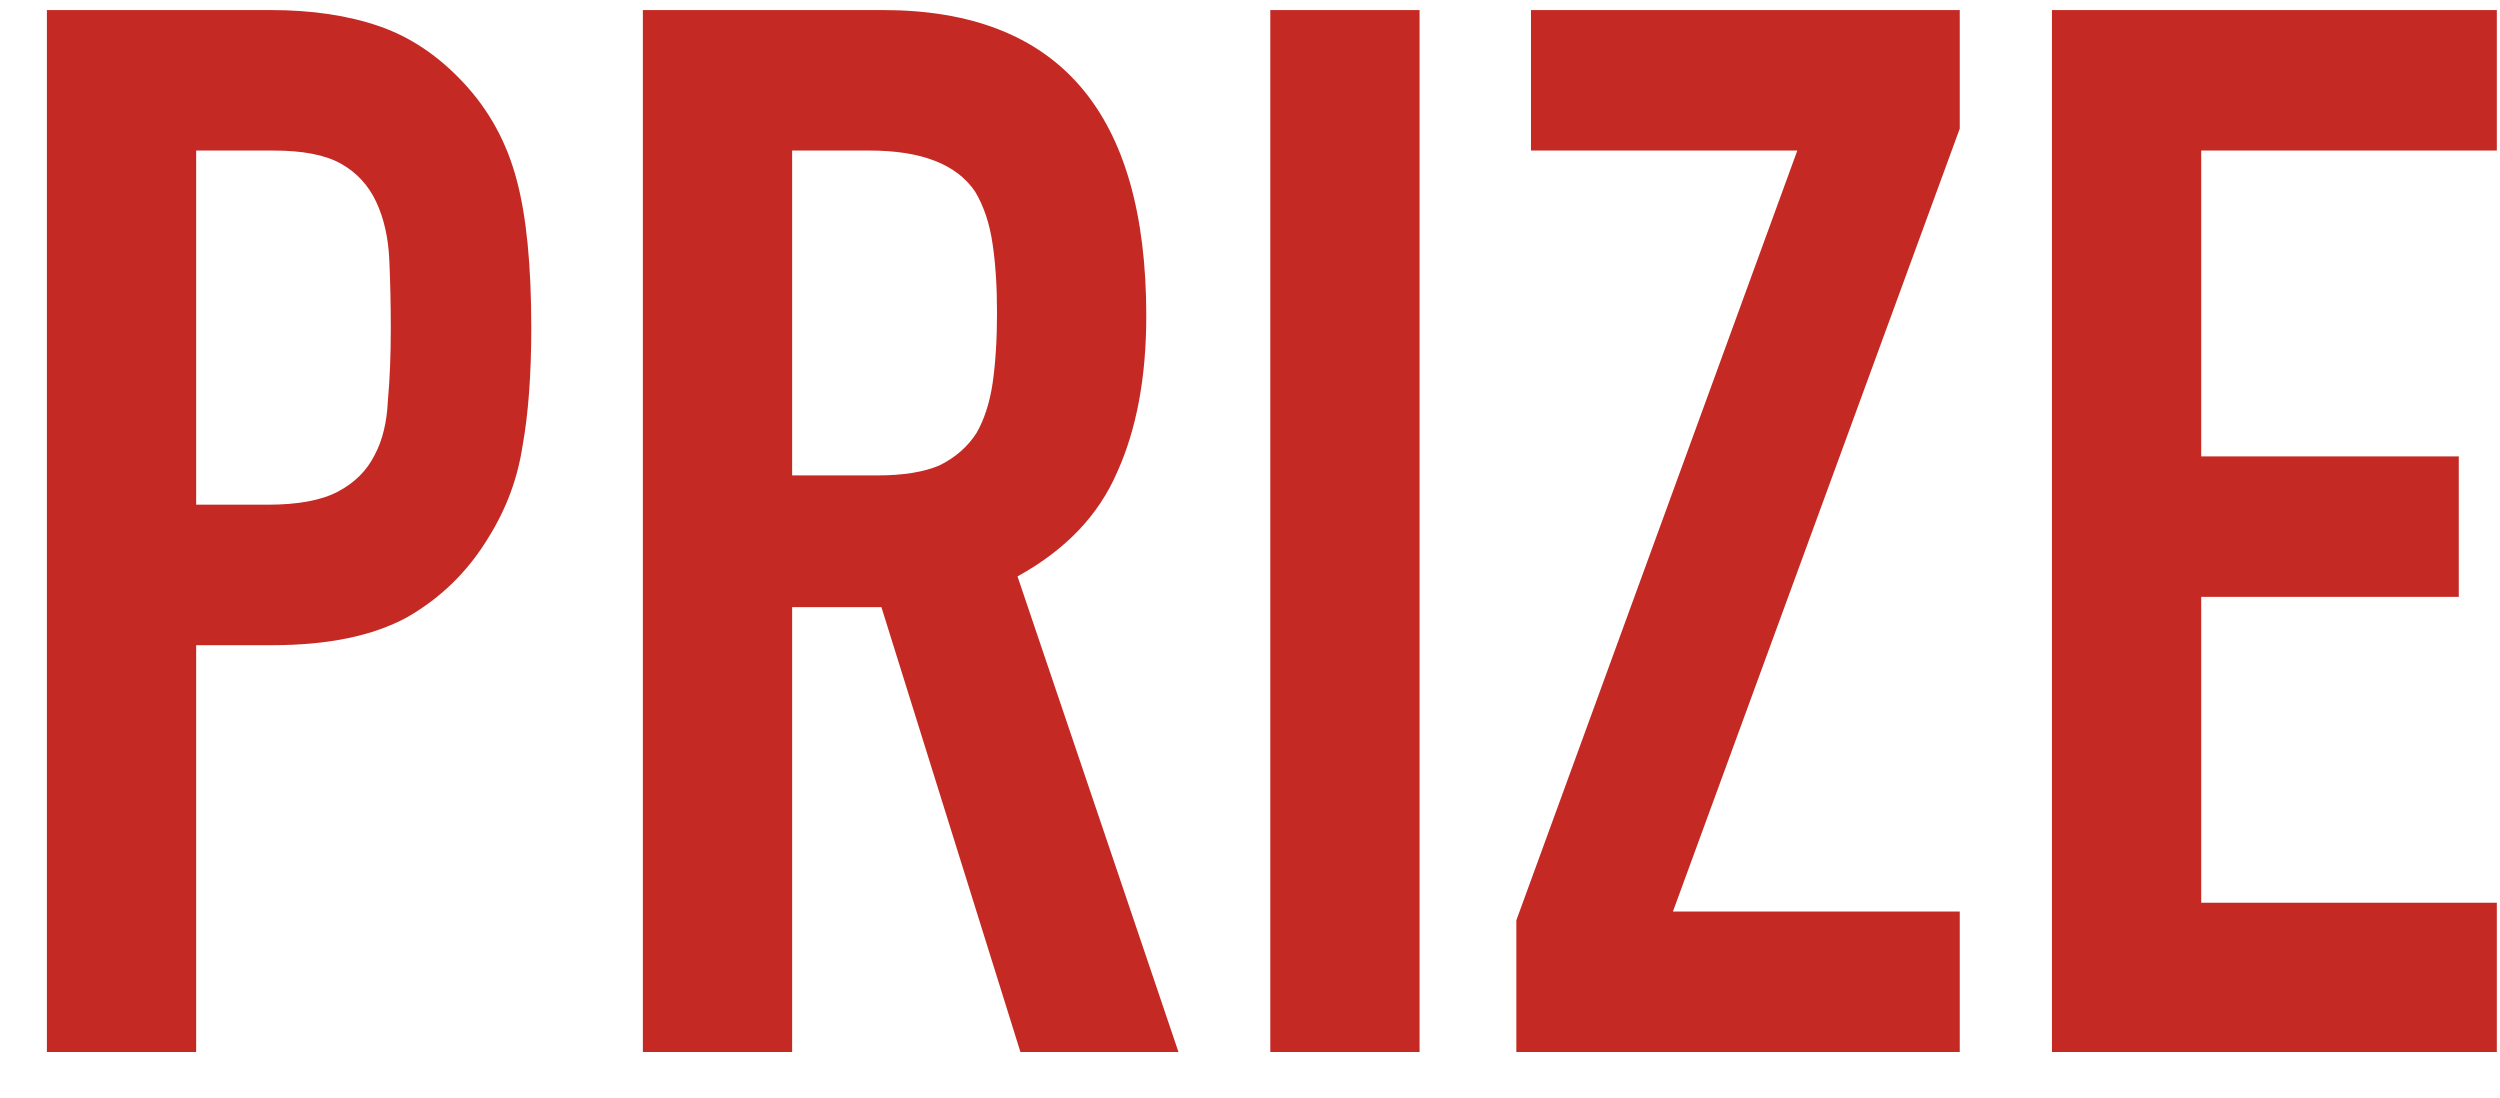 <svg width="41" height="18" viewBox="0 0 41 18" fill="none" xmlns="http://www.w3.org/2000/svg">
<path d="M0.769 17.253V0.165H4.441C5.113 0.165 5.705 0.253 6.217 0.429C6.729 0.605 7.193 0.917 7.609 1.365C8.025 1.813 8.313 2.341 8.473 2.949C8.633 3.541 8.713 4.349 8.713 5.373C8.713 6.141 8.665 6.789 8.569 7.317C8.489 7.845 8.305 8.341 8.017 8.805C7.681 9.365 7.233 9.805 6.673 10.125C6.113 10.429 5.377 10.581 4.465 10.581H3.217V17.253H0.769ZM3.217 2.469V8.277H4.393C4.889 8.277 5.273 8.205 5.545 8.061C5.817 7.917 6.017 7.717 6.145 7.461C6.273 7.221 6.345 6.925 6.361 6.573C6.393 6.221 6.409 5.829 6.409 5.397C6.409 4.997 6.401 4.621 6.385 4.269C6.369 3.901 6.297 3.581 6.169 3.309C6.041 3.037 5.849 2.829 5.593 2.685C5.337 2.541 4.969 2.469 4.489 2.469H3.217ZM12.991 2.469V7.797H14.383C14.815 7.797 15.159 7.741 15.415 7.629C15.671 7.501 15.871 7.325 16.015 7.101C16.143 6.877 16.231 6.605 16.279 6.285C16.327 5.949 16.351 5.565 16.351 5.133C16.351 4.701 16.327 4.325 16.279 4.005C16.231 3.669 16.135 3.381 15.991 3.141C15.687 2.693 15.111 2.469 14.263 2.469H12.991ZM10.543 17.253V0.165H14.479C17.359 0.165 18.799 1.837 18.799 5.181C18.799 6.189 18.639 7.045 18.319 7.749C18.015 8.453 17.471 9.021 16.687 9.453L19.327 17.253H16.735L14.455 9.957H12.991V17.253H10.543ZM20.833 17.253V0.165H23.281V17.253H20.833ZM24.868 17.253V15.093L29.476 2.469H25.108V0.165H32.14V2.109L27.436 14.949H32.14V17.253H24.868ZM33.652 17.253V0.165H40.948V2.469H36.1V7.485H40.324V9.789H36.1V14.805H40.948V17.253H33.652Z" fill="#C52923"/>
</svg>
